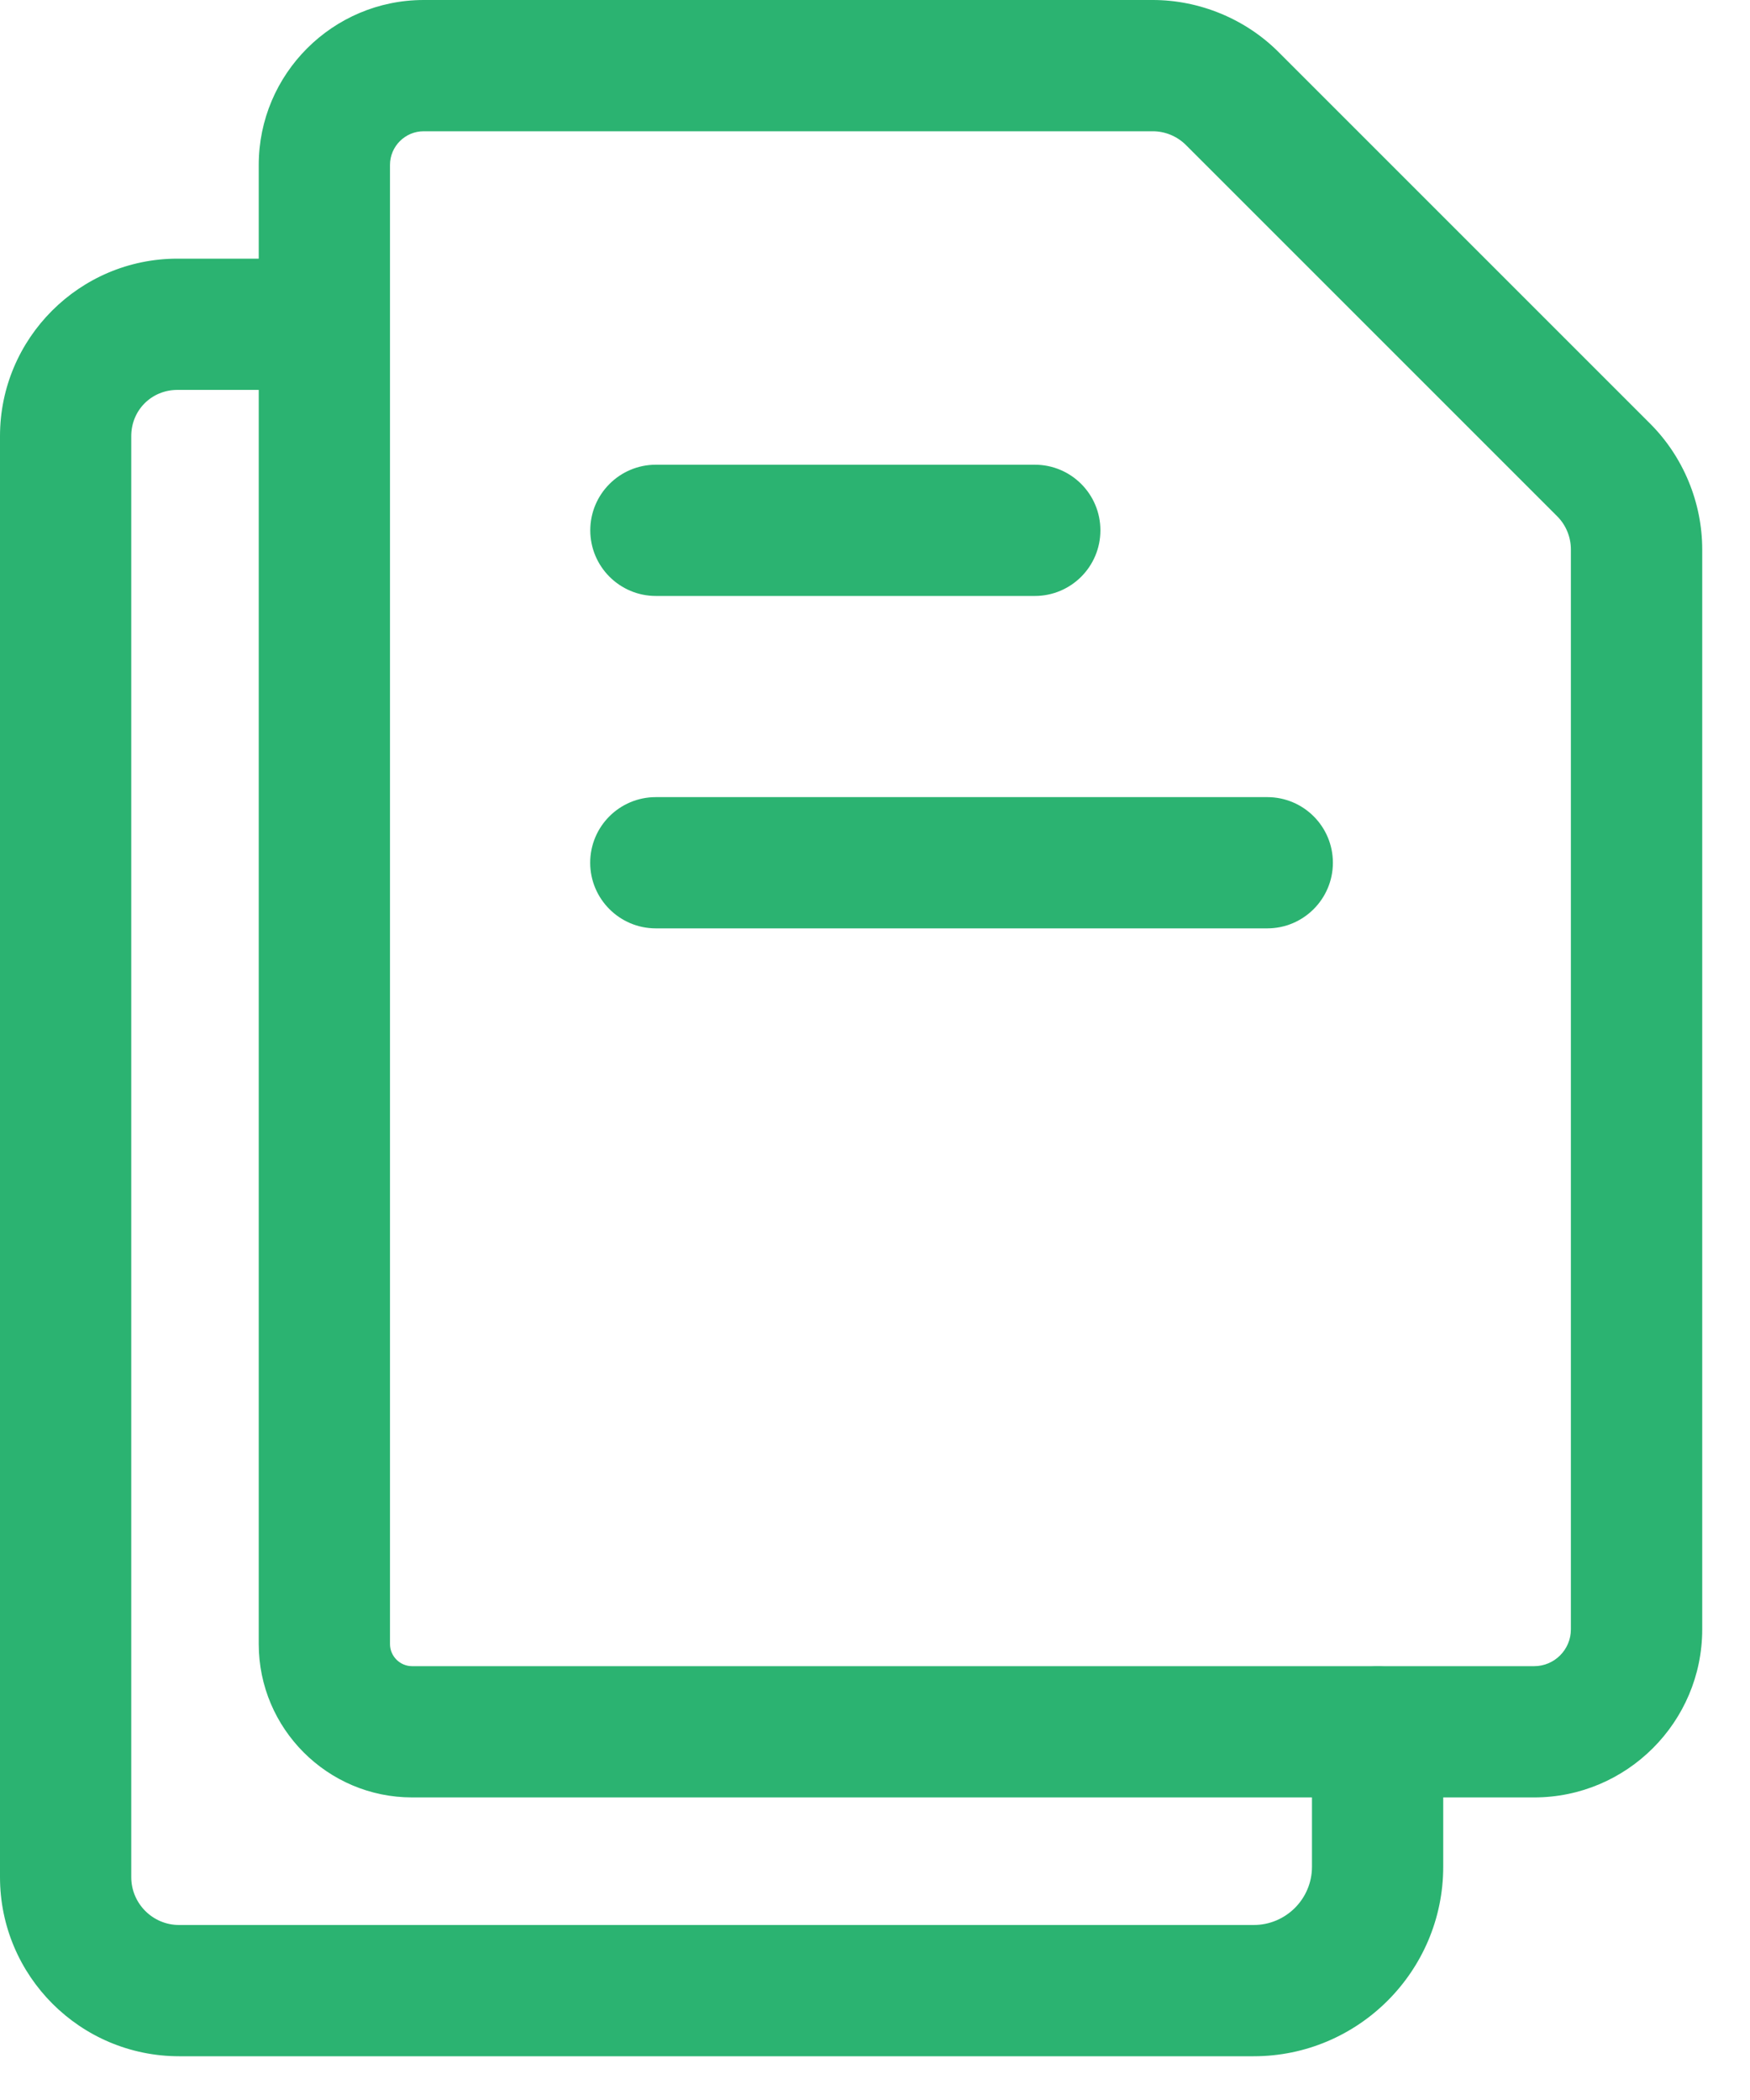 <svg xmlns="http://www.w3.org/2000/svg" width="20" height="24" viewBox="0 0 20 24">
    <g fill="#2BB371" fill-rule="evenodd">
        <path d="M14.328 23.5H2.048C.917 23.5 0 22.582 0 21.453V4.984c0-1.118.91-2.028 2.028-2.028h1.677c.415 0 .75.336.75.75s-.335.75-.75.75H2.028c-.296 0-.528.232-.528.528v16.469c0 .301.245.547.547.547h12.281c.367 0 .666-.298.666-.666v-1.54c0-.414.335-.75.75-.75.414 0 .75.336.75.75v1.54c0 1.194-.972 2.166-2.166 2.166"/>
        <path d="M4.842 1.5c-.212 0-.385.173-.385.385v16.904c0 .139.114.253.253.253h12.823c.232 0 .42-.189.42-.421V6.28c0-.141-.056-.279-.155-.378l-4.245-4.245c-.1-.1-.238-.157-.378-.157H4.842zm12.69 19.042H4.71c-.967 0-1.753-.787-1.753-1.753V1.885C2.957.846 3.802 0 4.842 0h8.333c.535 0 1.06.217 1.438.596l4.245 4.245c.379.378.596.902.596 1.439v12.341c0 1.059-.862 1.921-1.921 1.921z"/>
        <path d="M11.827 6.811H7.496c-.414 0-.75-.336-.75-.75s.336-.75.75-.75h4.33c.415 0 .75.336.75.75s-.335.75-.75.75M14.483 10.61H7.495c-.414 0-.75-.337-.75-.75 0-.415.336-.75.75-.75h6.988c.414 0 .75.335.75.75 0 .413-.336.75-.75.75"/>
    </g>
</svg>

